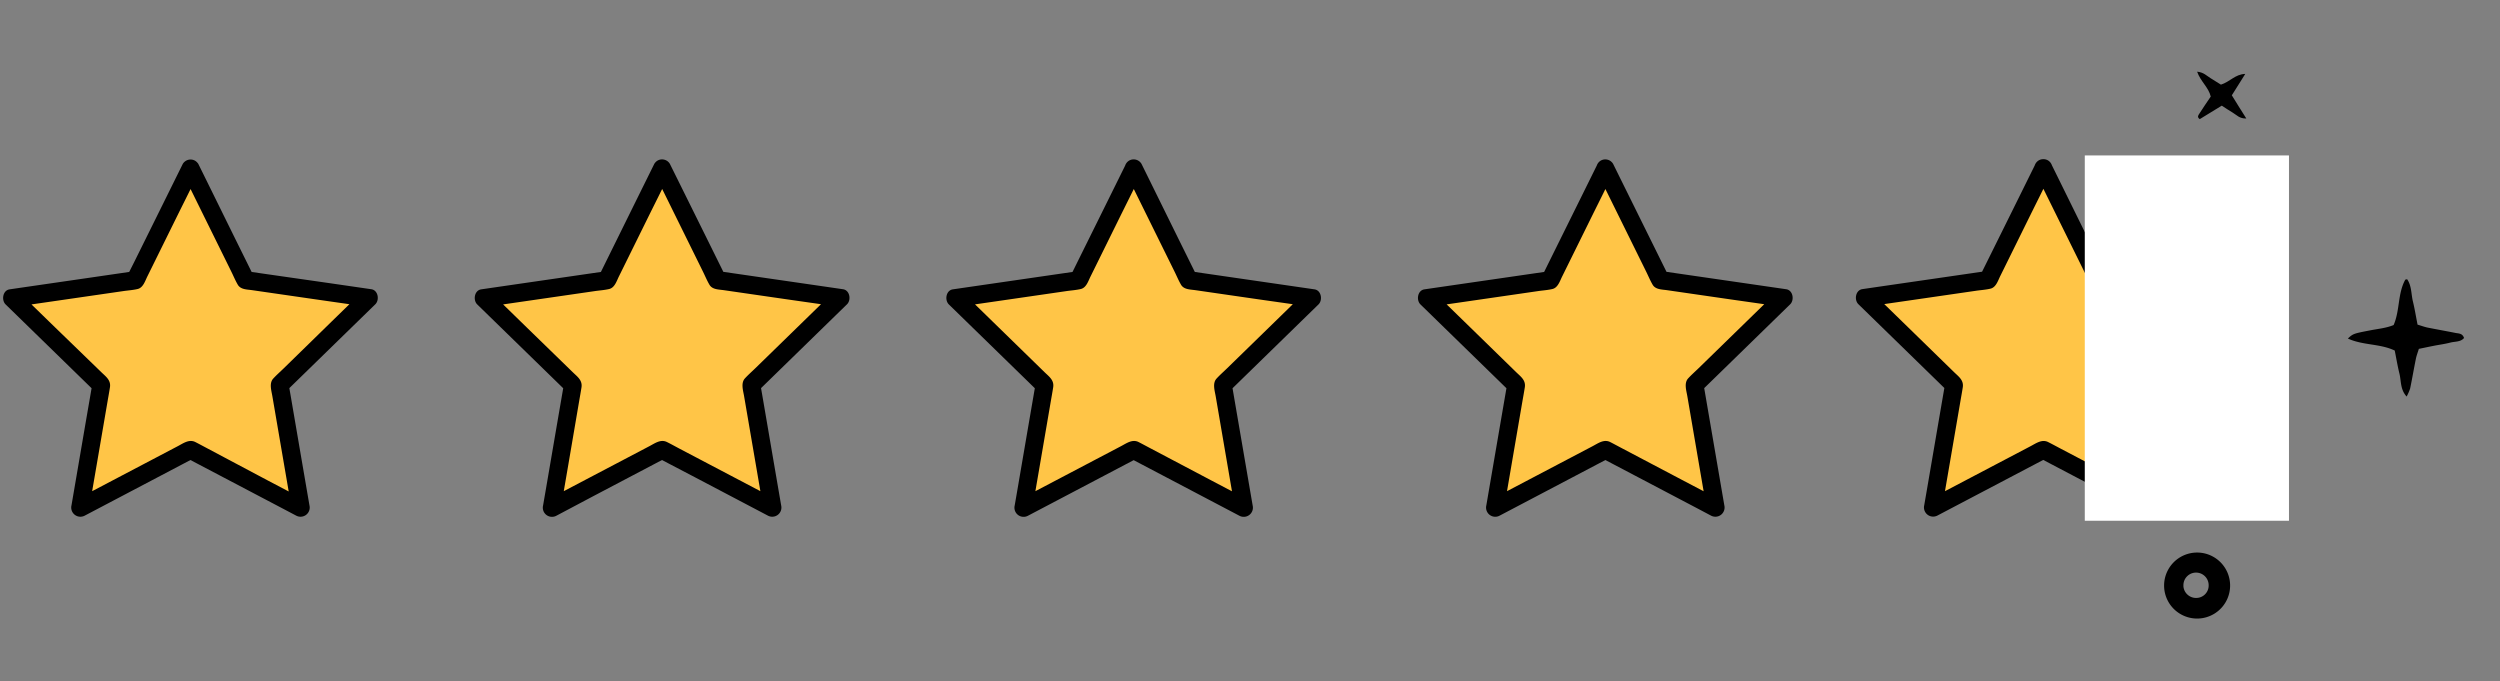 <svg xmlns="http://www.w3.org/2000/svg" viewBox="0 0 863.52 235.26"><rect x="0" y="0" width="863.52" height="235.26" fill="#808080" stroke="none"/><defs><style>.cls-1{fill:#ffc547;}.cls-2{fill:#fff;}</style></defs><g id="Capa_3_copia_2" data-name="Capa 3 copia 2"><polygon class="cls-1" points="65.79 58.17 84.83 96.76 127.42 102.95 96.6 132.99 103.88 175.4 65.79 155.37 27.7 175.4 34.97 132.99 4.16 102.95 46.74 96.76 65.79 58.17"/><path d="M63.09,59.75l6.48,13.14L79.88,93.78c.74,1.49,1.39,3.08,2.23,4.52,1,1.76,3.24,1.67,5,1.93L109,103.4,120.16,105c2,.3,4.09.7,6.14.89l.28,0-1.37-5.22-10.58,10.31L98,127.23c-1.2,1.17-2.48,2.29-3.61,3.52-1.48,1.61-.64,4.16-.31,6.12l3.74,21.82,1.91,11.14c.35,2,.61,4.1,1,6.11a2.93,2.93,0,0,1,0,.29l4.59-3.53-13.07-6.87L71.86,155c-1.48-.78-3-1.61-4.46-2.35-2.12-1-4.08.46-5.93,1.43l-19.6,10.3-10,5.26c-1.82,1-3.72,1.84-5.49,2.88l-.26.14,4.59,3.53,2.5-14.55,3.92-22.86c.28-1.65.59-3.31.85-5,.39-2.49-1.45-3.72-3-5.24L19.11,113.16,11,105.27c-1.48-1.43-2.9-3-4.44-4.33a2,2,0,0,1-.21-.2L5,106l14.49-2.1,23.07-3.35c1.63-.24,3.37-.34,5-.73,1.87-.45,2.56-2.75,3.31-4.28l9.77-19.79c2.58-5.23,5.22-10.44,7.75-15.7l.13-.26a3.2,3.2,0,0,0-1.13-4.27,3.15,3.15,0,0,0-4.27,1.12l-6.43,13L46.41,90.4,44,95.18l1.87-1.43L31.54,95.84,8.61,99.17l-5.28.77c-2.39.34-2.91,3.73-1.38,5.22l10.4,10.14,16.59,16.17,3.82,3.73-.8-3L29.5,146.47l-3.91,22.84-.9,5.26a3.17,3.17,0,0,0,4.59,3.53l12.85-6.76,20.51-10.79,4.72-2.48H64.21l12.86,6.76,20.51,10.78,4.72,2.49a3.17,3.17,0,0,0,4.59-3.53l-2.46-14.32-3.91-22.84-.91-5.25-.8,3,10.4-10.14,16.59-16.18,3.82-3.72c1.54-1.49,1-4.88-1.37-5.22l-14.38-2.09L90.94,94.52l-5.28-.77,1.87,1.43-6.43-13L70.85,61.38,68.49,56.6a3.13,3.13,0,0,0-5.4,3.15Z"/><polygon class="cls-1" points="228.69 58.17 247.73 96.76 290.31 102.95 259.5 132.99 266.77 175.4 228.69 155.37 190.6 175.4 197.87 132.99 167.06 102.95 209.64 96.76 228.69 58.17"/><path d="M226,59.75l6.48,13.14,10.31,20.89c.74,1.49,1.39,3.08,2.23,4.52,1,1.76,3.24,1.67,5,1.93l21.84,3.17L283.06,105c2,.3,4.09.7,6.13.89l.29,0-1.38-5.22-10.57,10.31-16.6,16.18c-1.2,1.17-2.48,2.29-3.61,3.52-1.48,1.61-.65,4.16-.31,6.12l3.74,21.82,1.91,11.14c.35,2,.61,4.1,1,6.11,0,.1,0,.19.05.29l4.59-3.53-13.07-6.87L234.76,155c-1.48-.78-2.95-1.61-4.46-2.35-2.12-1-4.09.46-5.93,1.43l-19.6,10.3-10,5.26c-1.83,1-3.72,1.84-5.49,2.88l-.26.14,4.59,3.53,2.5-14.55L200,138.82c.28-1.65.59-3.31.85-5,.39-2.49-1.45-3.72-3-5.24L182,113.16l-8.09-7.89c-1.48-1.43-2.9-3-4.44-4.33a2,2,0,0,1-.21-.2L167.89,106l14.49-2.1,23.06-3.35c1.64-.24,3.38-.34,5-.73,1.87-.45,2.56-2.75,3.31-4.28l9.77-19.79c2.58-5.23,5.22-10.44,7.75-15.7l.12-.26a3.19,3.19,0,0,0-1.12-4.27A3.14,3.14,0,0,0,226,56.6l-6.43,13L209.3,90.4l-2.36,4.78,1.87-1.43-14.38,2.09-22.92,3.33-5.28.77c-2.39.34-2.91,3.73-1.38,5.22l10.4,10.14,16.59,16.17,3.82,3.73-.8-3-2.46,14.31-3.91,22.84-.91,5.26a3.17,3.17,0,0,0,4.59,3.53L205,171.34l20.51-10.79,4.72-2.48h-3.15L240,164.83l20.5,10.78,4.73,2.49a3.17,3.17,0,0,0,4.59-3.53l-2.46-14.32-3.91-22.84-.91-5.25-.8,3,10.4-10.14,16.59-16.18,3.82-3.72c1.54-1.49,1-4.88-1.38-5.22l-14.37-2.09-22.93-3.33-5.28-.77,1.87,1.43-6.43-13L233.75,61.38l-2.37-4.78a3.14,3.14,0,0,0-4.27-1.12A3.18,3.18,0,0,0,226,59.75Z"/><polygon class="cls-1" points="391.58 58.17 410.63 96.76 453.21 102.95 422.4 132.99 429.67 175.4 391.58 155.37 353.5 175.4 360.77 132.99 329.96 102.95 372.54 96.76 391.58 58.17"/><path d="M388.89,59.75l6.48,13.14,10.31,20.89c.74,1.49,1.39,3.08,2.23,4.52,1,1.76,3.24,1.67,5,1.93l21.84,3.17L446,105c2,.3,4.09.7,6.13.89l.29,0L451,100.74l-10.57,10.31-16.6,16.18c-1.2,1.17-2.48,2.29-3.61,3.52-1.49,1.61-.65,4.16-.31,6.12l3.74,21.82,1.91,11.14c.35,2,.61,4.1,1.05,6.11,0,.1,0,.19.05.29l4.59-3.53-13.07-6.87L397.66,155c-1.49-.78-3-1.61-4.46-2.35-2.12-1-4.09.46-5.93,1.43l-19.6,10.3-10,5.26c-1.83,1-3.72,1.84-5.49,2.88l-.26.14,4.59,3.53,2.5-14.55,3.92-22.86c.28-1.65.59-3.31.85-5,.39-2.49-1.45-3.72-3-5.24l-15.85-15.46-8.09-7.89c-1.48-1.43-2.9-3-4.44-4.33a2,2,0,0,1-.21-.2L330.79,106l14.49-2.1,23.06-3.35c1.64-.24,3.38-.34,5-.73,1.88-.45,2.56-2.75,3.32-4.28l9.77-19.79c2.58-5.23,5.22-10.44,7.74-15.7a2.1,2.1,0,0,0,.13-.26,3.19,3.19,0,0,0-1.12-4.27,3.14,3.14,0,0,0-4.27,1.12l-6.43,13L372.2,90.4l-2.36,4.78,1.87-1.43-14.38,2.09-22.92,3.33-5.28.77c-2.39.34-2.91,3.73-1.38,5.22l10.4,10.14,16.59,16.17,3.82,3.73-.8-3-2.46,14.31-3.91,22.84-.91,5.26a3.17,3.17,0,0,0,4.59,3.53l12.86-6.76,20.51-10.79,4.72-2.48H390l12.86,6.76,20.5,10.78,4.73,2.49a3.17,3.17,0,0,0,4.59-3.53l-2.46-14.32-3.92-22.84-.9-5.25-.8,3L435,125.06l16.59-16.18,3.82-3.72c1.53-1.49,1-4.88-1.38-5.22l-14.37-2.09-22.93-3.33-5.28-.77,1.87,1.43-6.43-13L396.64,61.38l-2.36-4.78A3.14,3.14,0,0,0,390,55.48,3.17,3.17,0,0,0,388.89,59.75Z"/><polygon class="cls-1" points="554.48 58.17 573.53 96.76 616.11 102.95 585.3 132.99 592.57 175.4 554.48 155.37 516.39 175.4 523.67 132.99 492.86 102.95 535.44 96.76 554.48 58.17"/><path d="M551.79,59.75l6.48,13.14,10.31,20.89c.74,1.49,1.39,3.08,2.23,4.52,1,1.76,3.24,1.67,5,1.93l21.84,3.17L608.86,105c2,.3,4.08.7,6.13.89l.29,0-1.38-5.22-10.57,10.31-16.6,16.18c-1.2,1.17-2.48,2.29-3.61,3.52-1.49,1.61-.65,4.16-.31,6.12l3.74,21.82,1.91,11.14c.35,2,.6,4.1,1,6.11,0,.1,0,.19,0,.29l4.59-3.53-13.07-6.87L560.56,155c-1.49-.78-3-1.61-4.46-2.35-2.13-1-4.09.46-5.93,1.43l-19.6,10.3-10,5.26c-1.82,1-3.71,1.84-5.48,2.88l-.26.14,4.59,3.53,2.49-14.55,3.92-22.86c.29-1.65.59-3.31.86-5,.39-2.49-1.45-3.72-3-5.24l-15.85-15.46-8.1-7.89c-1.47-1.43-2.89-3-4.44-4.33a1.89,1.89,0,0,1-.2-.2L493.69,106l14.49-2.1,23.06-3.35c1.64-.24,3.38-.34,5-.73,1.87-.45,2.56-2.75,3.32-4.28l9.77-19.79c2.58-5.23,5.22-10.44,7.74-15.7a2.1,2.1,0,0,0,.13-.26,3.19,3.19,0,0,0-1.12-4.27,3.14,3.14,0,0,0-4.27,1.12l-6.43,13L535.1,90.4l-2.36,4.78,1.87-1.43-14.38,2.09L497.3,99.17l-5.28.77c-2.39.34-2.91,3.73-1.37,5.22l10.4,10.14,16.59,16.17,3.82,3.73-.8-3-2.46,14.31-3.92,22.84-.9,5.26A3.17,3.17,0,0,0,518,178.1l12.86-6.76,20.51-10.79,4.72-2.48h-3.15l12.86,6.76,20.5,10.78L591,178.1a3.18,3.18,0,0,0,4.6-3.53l-2.46-14.32-3.92-22.84-.9-5.25-.8,3,10.4-10.14,16.59-16.18,3.82-3.72c1.53-1.49,1-4.88-1.38-5.22l-14.37-2.09-22.93-3.33-5.28-.77,1.87,1.43-6.43-13L559.54,61.38l-2.36-4.78a3.14,3.14,0,0,0-4.27-1.12A3.17,3.17,0,0,0,551.79,59.75Z"/><polygon class="cls-1" points="705.76 58.1 724.81 96.68 767.39 102.87 736.58 132.91 743.85 175.32 705.76 155.29 667.68 175.32 674.95 132.91 644.14 102.87 686.72 96.68 705.76 58.1"/><path d="M703.07,59.67l6.48,13.14L719.86,93.7c.74,1.49,1.39,3.08,2.23,4.52,1,1.77,3.24,1.67,5,1.93L749,103.33,760.14,105c2,.3,4.09.71,6.13.89l.29,0-1.38-5.22L754.61,111,738,127.15c-1.2,1.17-2.48,2.29-3.61,3.52-1.48,1.61-.65,4.16-.31,6.12l3.74,21.82,1.91,11.14c.35,2,.61,4.1,1,6.11,0,.1,0,.19.05.29l4.59-3.53-13.07-6.87L711.84,155c-1.48-.78-3-1.61-4.46-2.34-2.12-1-4.09.45-5.93,1.42l-19.6,10.3-10,5.26c-1.83,1-3.72,1.84-5.49,2.89l-.26.13,4.59,3.53,2.5-14.55,3.92-22.85c.28-1.66.59-3.31.85-5,.39-2.49-1.45-3.72-3-5.24l-15.85-15.46L651,105.19c-1.48-1.43-2.9-3-4.44-4.32l-.21-.21L645,105.88l14.49-2.1,23.06-3.35c1.64-.24,3.38-.34,5-.73,1.88-.45,2.57-2.75,3.32-4.28l9.77-19.79c2.58-5.23,5.22-10.44,7.74-15.7a2.1,2.1,0,0,0,.13-.26,3.19,3.19,0,0,0-1.12-4.27,3.14,3.14,0,0,0-4.27,1.12l-6.43,13L686.38,90.32,684,95.11l1.87-1.44-14.38,2.09-22.92,3.33-5.28.77c-2.39.35-2.91,3.73-1.38,5.22l10.4,10.14,16.59,16.17,3.82,3.73-.8-3-2.46,14.32-3.91,22.83-.91,5.26a3.17,3.17,0,0,0,4.59,3.53l12.86-6.76,20.51-10.78,4.72-2.49h-3.15l12.86,6.76,20.5,10.79,4.73,2.48a3.17,3.17,0,0,0,4.59-3.53l-2.46-14.32-3.92-22.83-.9-5.26-.8,3L749.19,125l16.59-16.17,3.82-3.73c1.54-1.49,1-4.87-1.38-5.22l-14.37-2.09-22.93-3.33-5.28-.77,1.87,1.44-6.43-13L710.82,61.3l-2.36-4.78a3.15,3.15,0,0,0-4.27-1.12A3.18,3.18,0,0,0,703.07,59.67Z"/><rect class="cls-2" x="720.1" y="53.69" width="70.53" height="126.18"/></g><g id="estrellas"><path d="M851.1,116.75c-1.22,1.43-3.13,1.16-4.73,1.58-1.85.49-3.77.73-5.65,1.1-1.71.33-3.41.7-5.23,1.07-.37,1.21-.77,2.24-1,3.3-.7,3.45-1.29,6.91-2,10.36a17.05,17.05,0,0,1-1.22,2.81c-2.25-2.47-1.85-5.36-2.48-7.89s-1.09-5.31-1.63-8c-5.13-2.44-11-1.75-16.19-4.15,1.85-1.69,1.85-1.69,7.9-2.86,2.65-.51,5.36-.75,7.91-1.8,2.19-5.06,1.37-10.8,4-15.63.05-.1.28-.09.66-.19,1.59,2.28,1.37,5.11,2,7.68s1.06,5.29,1.6,8c1.27.38,2.3.76,3.36,1,3.3.66,6.6,1.24,9.9,1.9C849.36,115.2,850.59,115.18,851.1,116.75Z"/><path d="M758.56,190.86a11.4,11.4,0,0,1,.68,22.79h-.68a11.4,11.4,0,0,1,0-22.79Zm.2,15.67a4.28,4.28,0,0,0,4.13-4.39,4.36,4.36,0,1,0-8.72,0c0,.14,0,.27,0,.41A4.38,4.38,0,0,0,758.76,206.53Z"/><path d="M775.53,25.53l-4.64,7.39c1.59,2.57,3.14,5.09,5,8-2.34.11-3.38-1.25-4.67-2s-2.4-1.53-3.8-2.43l-7.61,4.66c-1-.71-.52-1.3-.2-1.8,1.29-2,2.63-4,4-6-.73-3.15-3.52-5.21-4.71-8.59,2.29.2,3.36,1.47,4.66,2.25s2.41,1.5,3.56,2.22C770.15,28.32,772.07,25.61,775.53,25.53Z"/></g></svg>